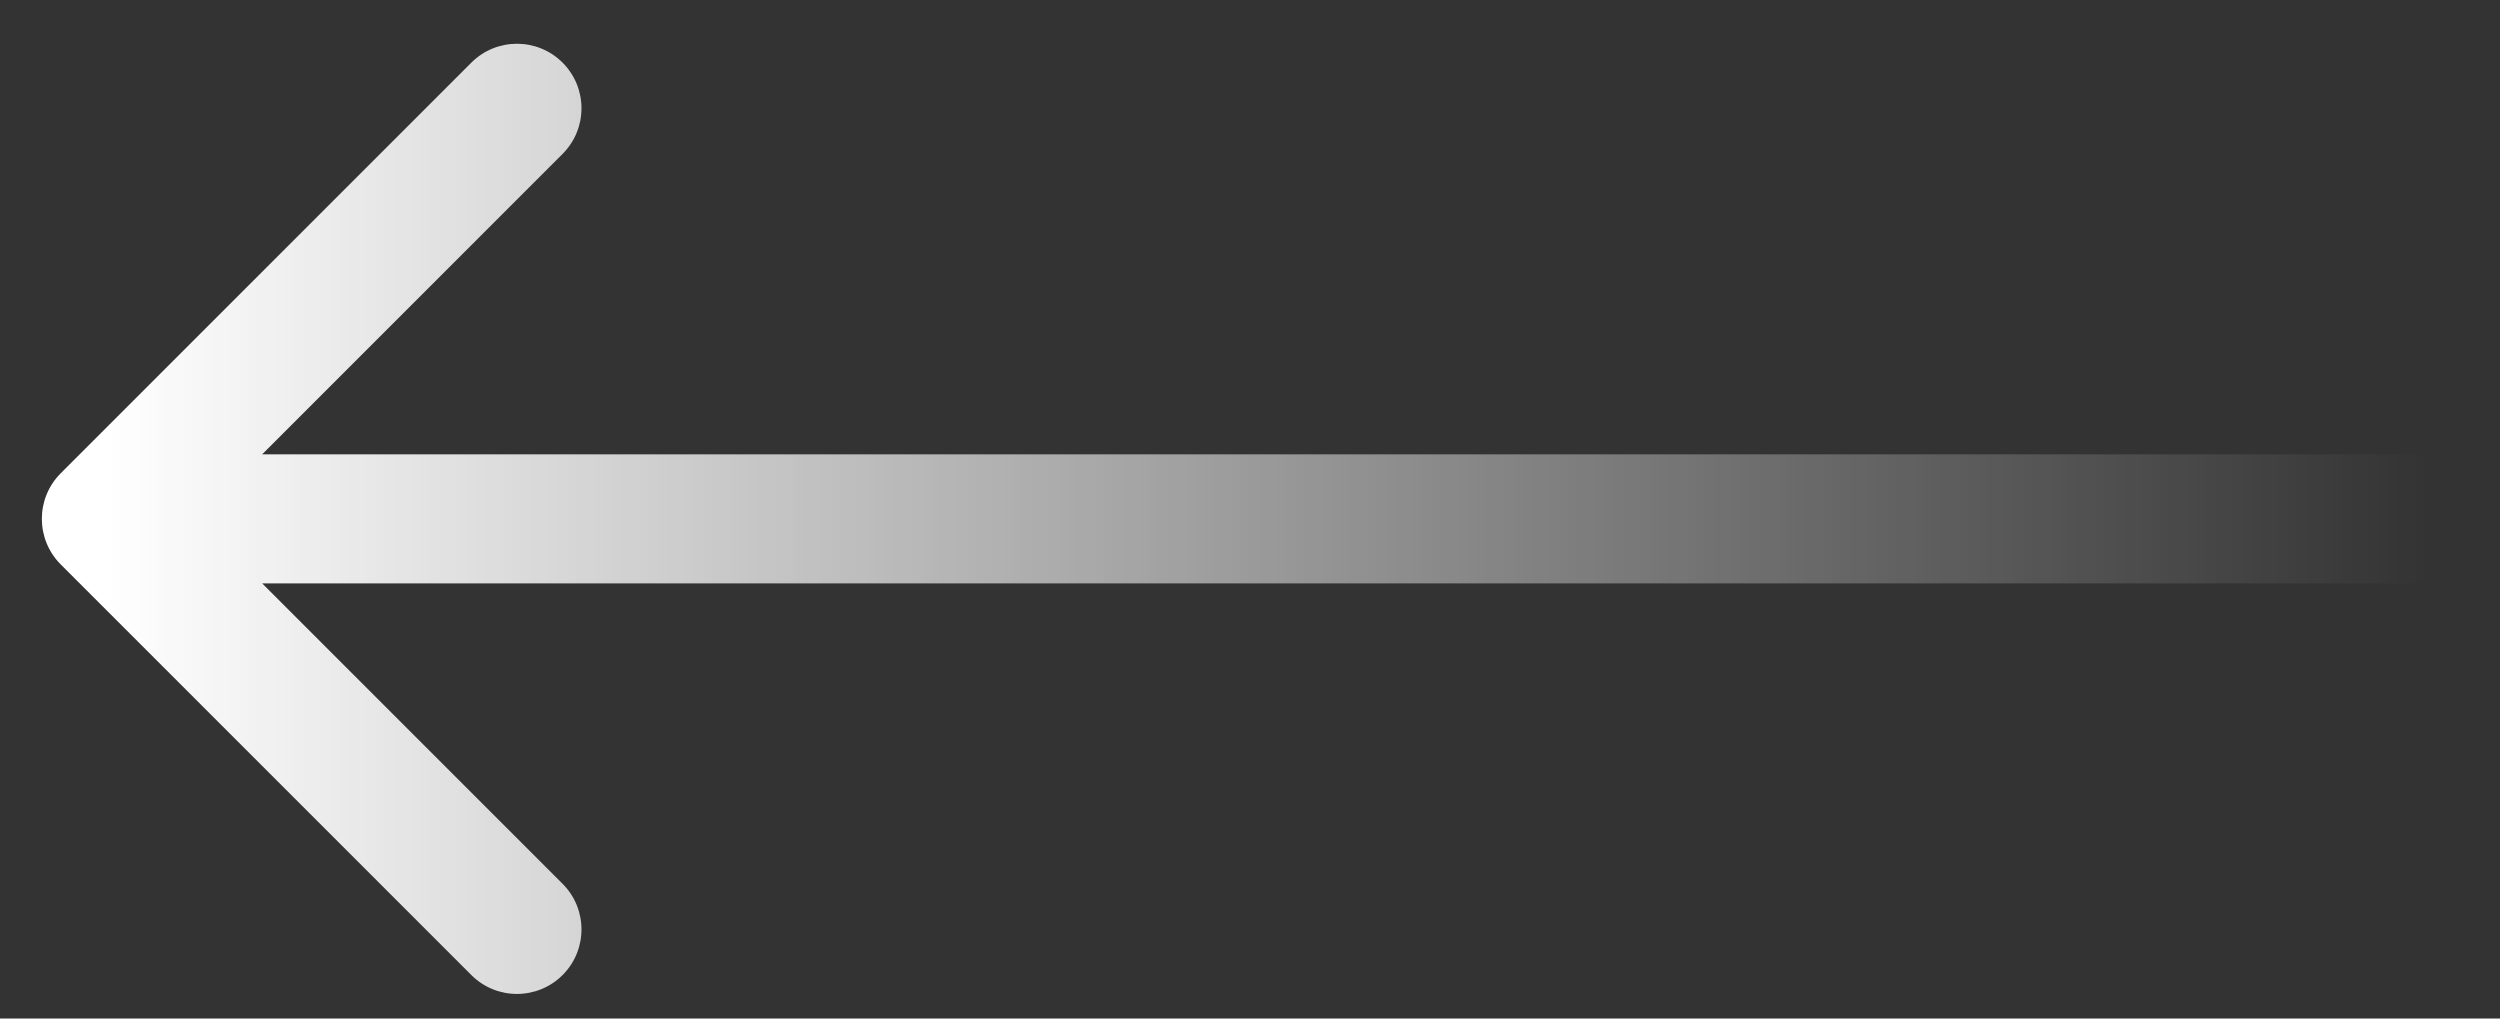 <svg xmlns="http://www.w3.org/2000/svg" width="54" height="22" viewBox="0 0 54 22" fill="none"><rect x="0" y="0" width="54" height="22" fill="#333333" stroke="none"/><path d="M52 12.601C52.77 12.601 53.394 11.977 53.394 11.207C53.394 10.437 52.77 9.814 52 9.814V12.601ZM1.312 10.222C0.768 10.766 0.768 11.648 1.312 12.192L10.181 21.061C10.725 21.605 11.607 21.605 12.152 21.061C12.696 20.517 12.696 19.634 12.152 19.09L4.269 11.207L12.152 3.324C12.696 2.78 12.696 1.898 12.152 1.353C11.607 0.809 10.725 0.809 10.181 1.353L1.312 10.222ZM52 9.814H2.298V12.601H52V9.814Z" fill="url(#paint0_linear_824_3119)"></path><defs><linearGradient id="paint0_linear_824_3119" x1="2.298" y1="11.207" x2="52.465" y2="11.207" gradientUnits="userSpaceOnUse"><stop stop-color="white"></stop><stop offset="1" stop-color="white" stop-opacity="0"></stop></linearGradient></defs></svg>